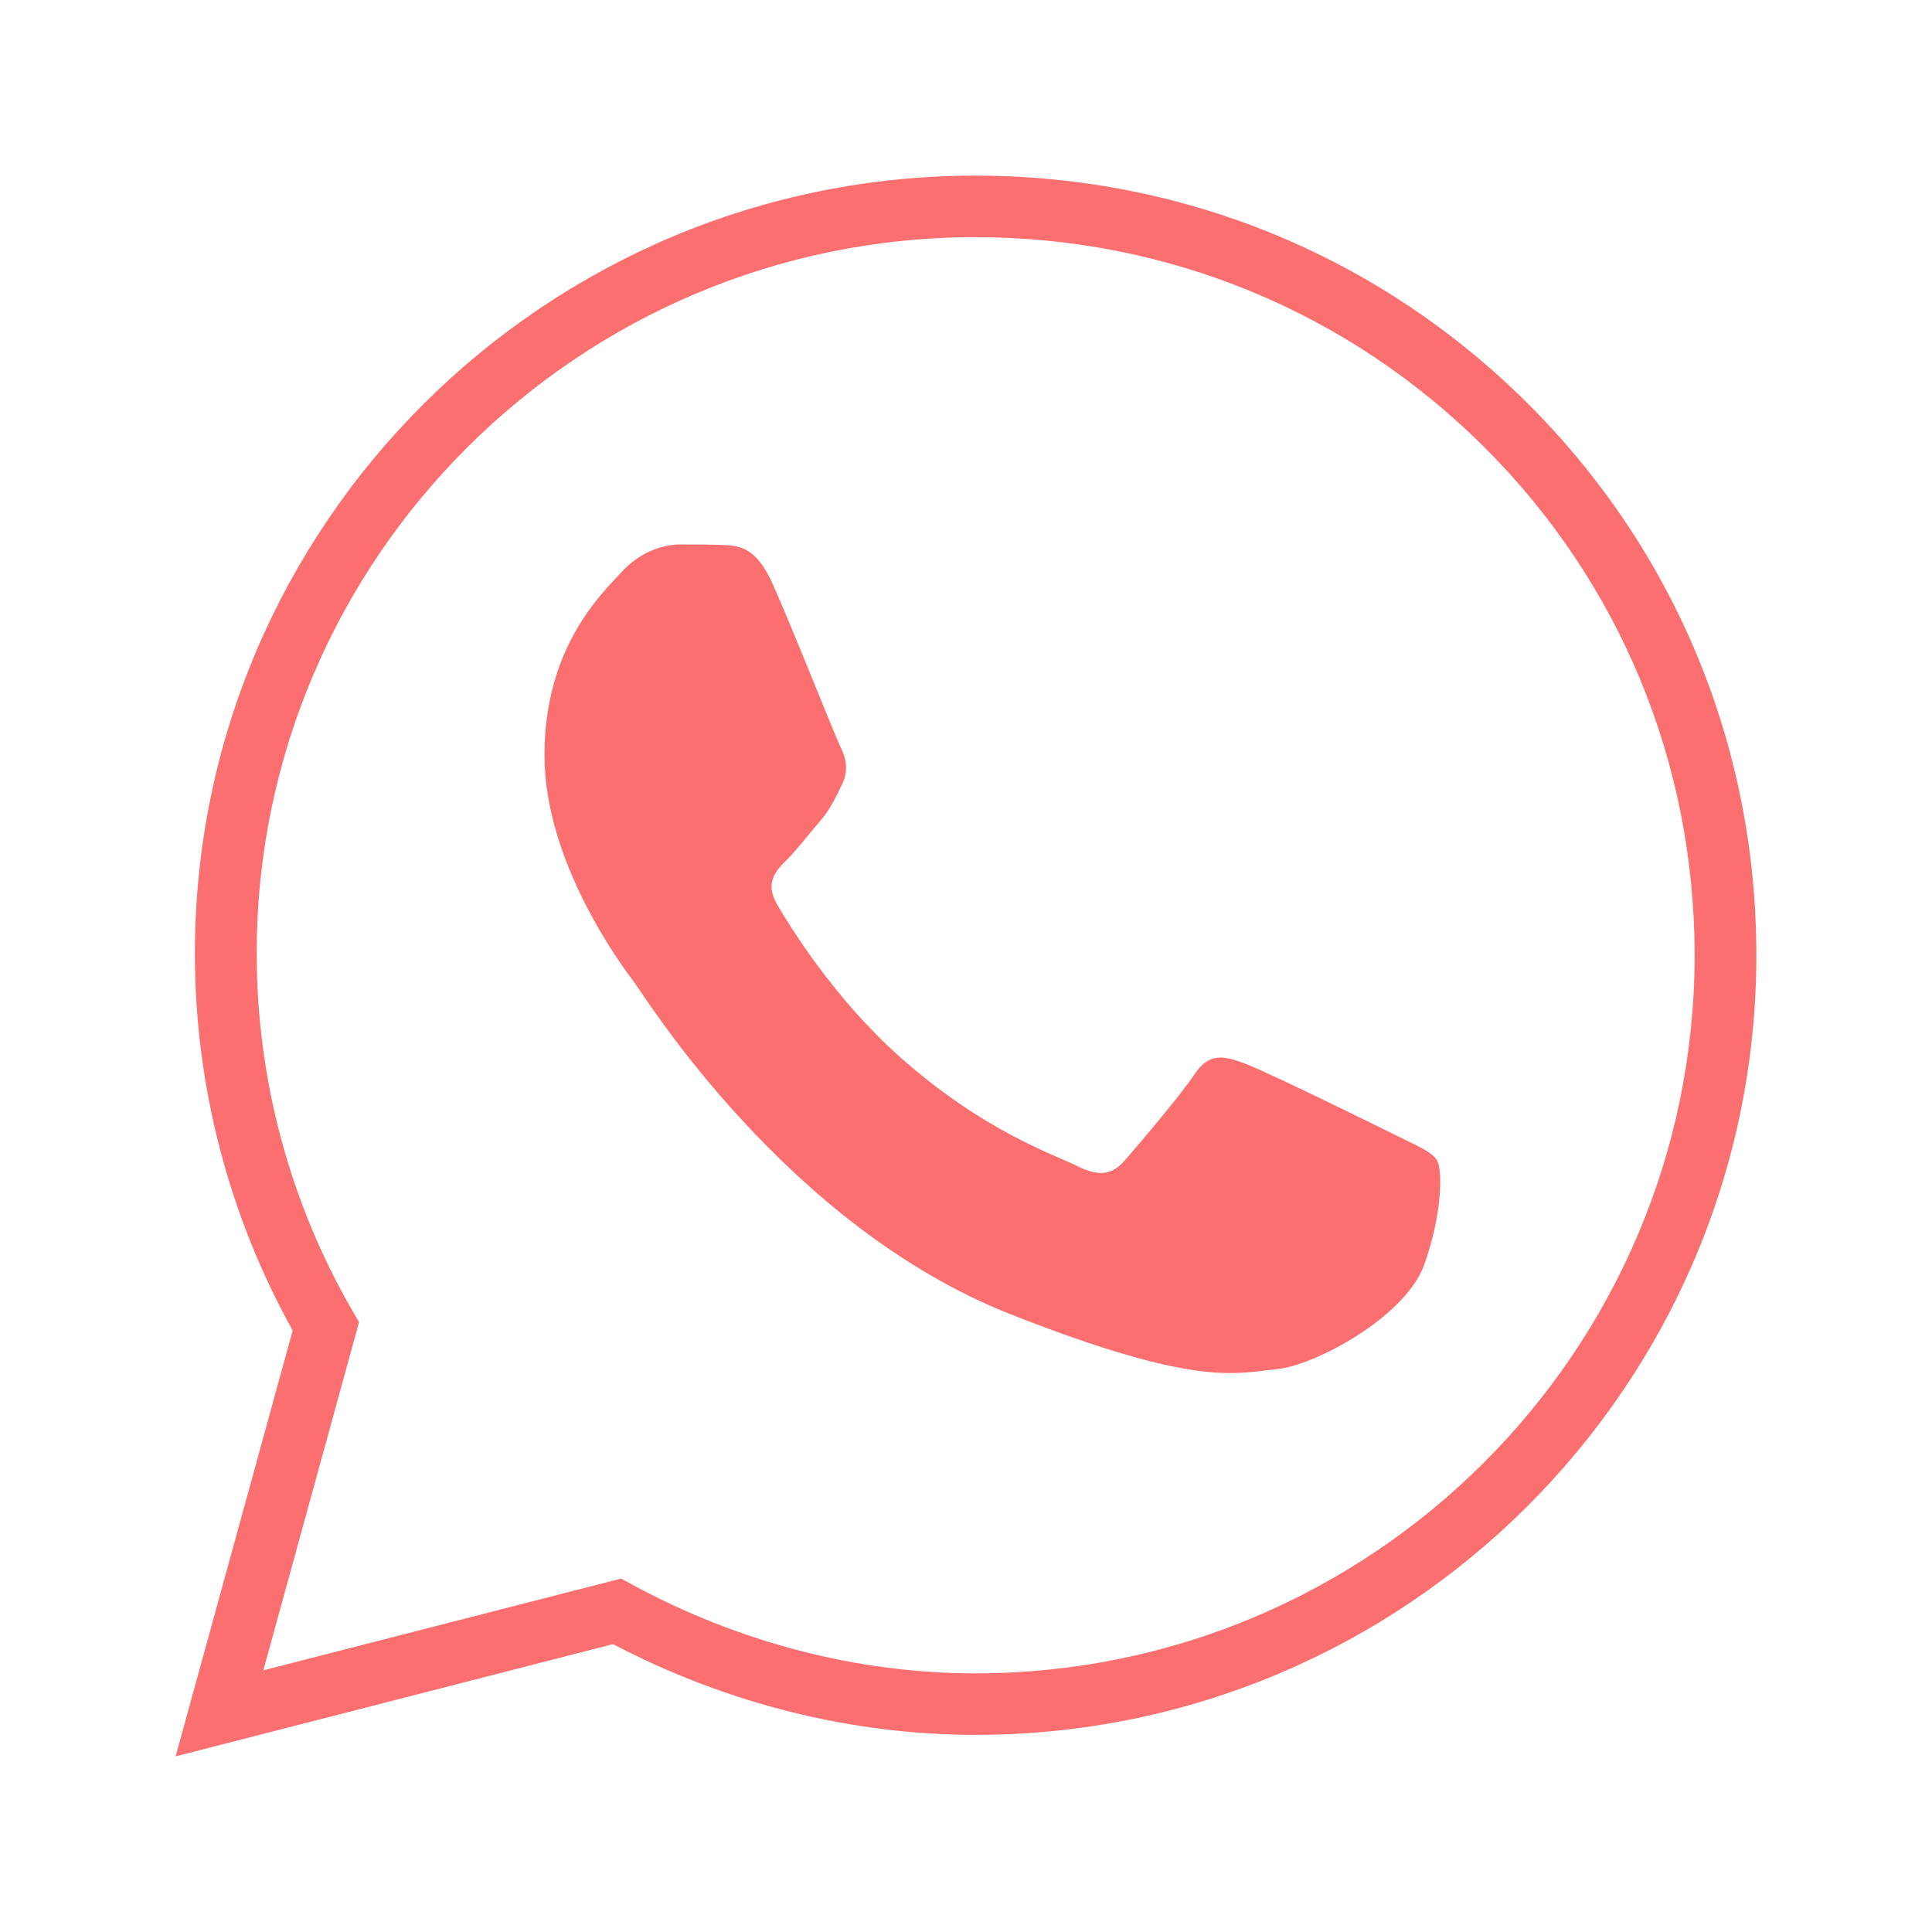 <svg width="44" height="44" viewBox="0 0 44 44" fill="none" xmlns="http://www.w3.org/2000/svg">
<path d="M4 40L6.666 30.301C5.207 27.682 4.437 24.715 4.439 21.706C4.442 11.943 12.419 4 22.219 4C26.974 4.002 31.441 5.846 34.797 9.193C38.154 12.54 40.001 17.003 40 21.761C39.996 31.549 32.019 39.51 22.219 39.51C19.39 39.51 16.543 38.797 13.962 37.444L4 40ZM14.145 35.951L14.388 36.083C16.829 37.408 19.534 38.11 22.212 38.11C31.244 38.11 38.59 30.776 38.594 21.761C38.595 17.377 36.894 13.265 33.803 10.183C30.712 7.101 26.597 5.403 22.219 5.401C13.194 5.401 5.849 12.715 5.846 21.706C5.844 24.57 6.599 27.388 8.03 29.858L8.177 30.111L5.997 38.041L14.145 35.951Z" fill="#FB6F70"/>
<path fill-rule="evenodd" clip-rule="evenodd" d="M17.587 13.277C17.211 12.444 16.815 12.427 16.457 12.412C16.165 12.4 15.83 12.4 15.495 12.4C15.16 12.4 14.617 12.525 14.157 13.027C13.697 13.528 12.4 14.739 12.4 17.201C12.4 19.664 14.198 22.044 14.45 22.379C14.701 22.713 17.922 27.929 23.024 29.935C27.263 31.603 28.126 31.271 29.046 31.187C29.966 31.104 32.016 29.976 32.434 28.807C32.852 27.638 32.852 26.637 32.727 26.427C32.601 26.219 32.266 26.094 31.765 25.843C31.263 25.592 28.795 24.381 28.335 24.215C27.874 24.048 27.54 23.964 27.205 24.465C26.87 24.966 25.909 26.094 25.616 26.427C25.324 26.762 25.03 26.803 24.529 26.553C24.027 26.302 22.41 25.774 20.492 24.069C19 22.742 17.993 21.103 17.7 20.602C17.408 20.102 17.669 19.83 17.921 19.58C18.146 19.356 18.422 18.996 18.674 18.703C18.924 18.41 19.008 18.202 19.175 17.868C19.342 17.533 19.259 17.241 19.133 16.991C19.008 16.74 18.033 14.267 17.587 13.277Z" fill="#FB6F70"/>
</svg>
